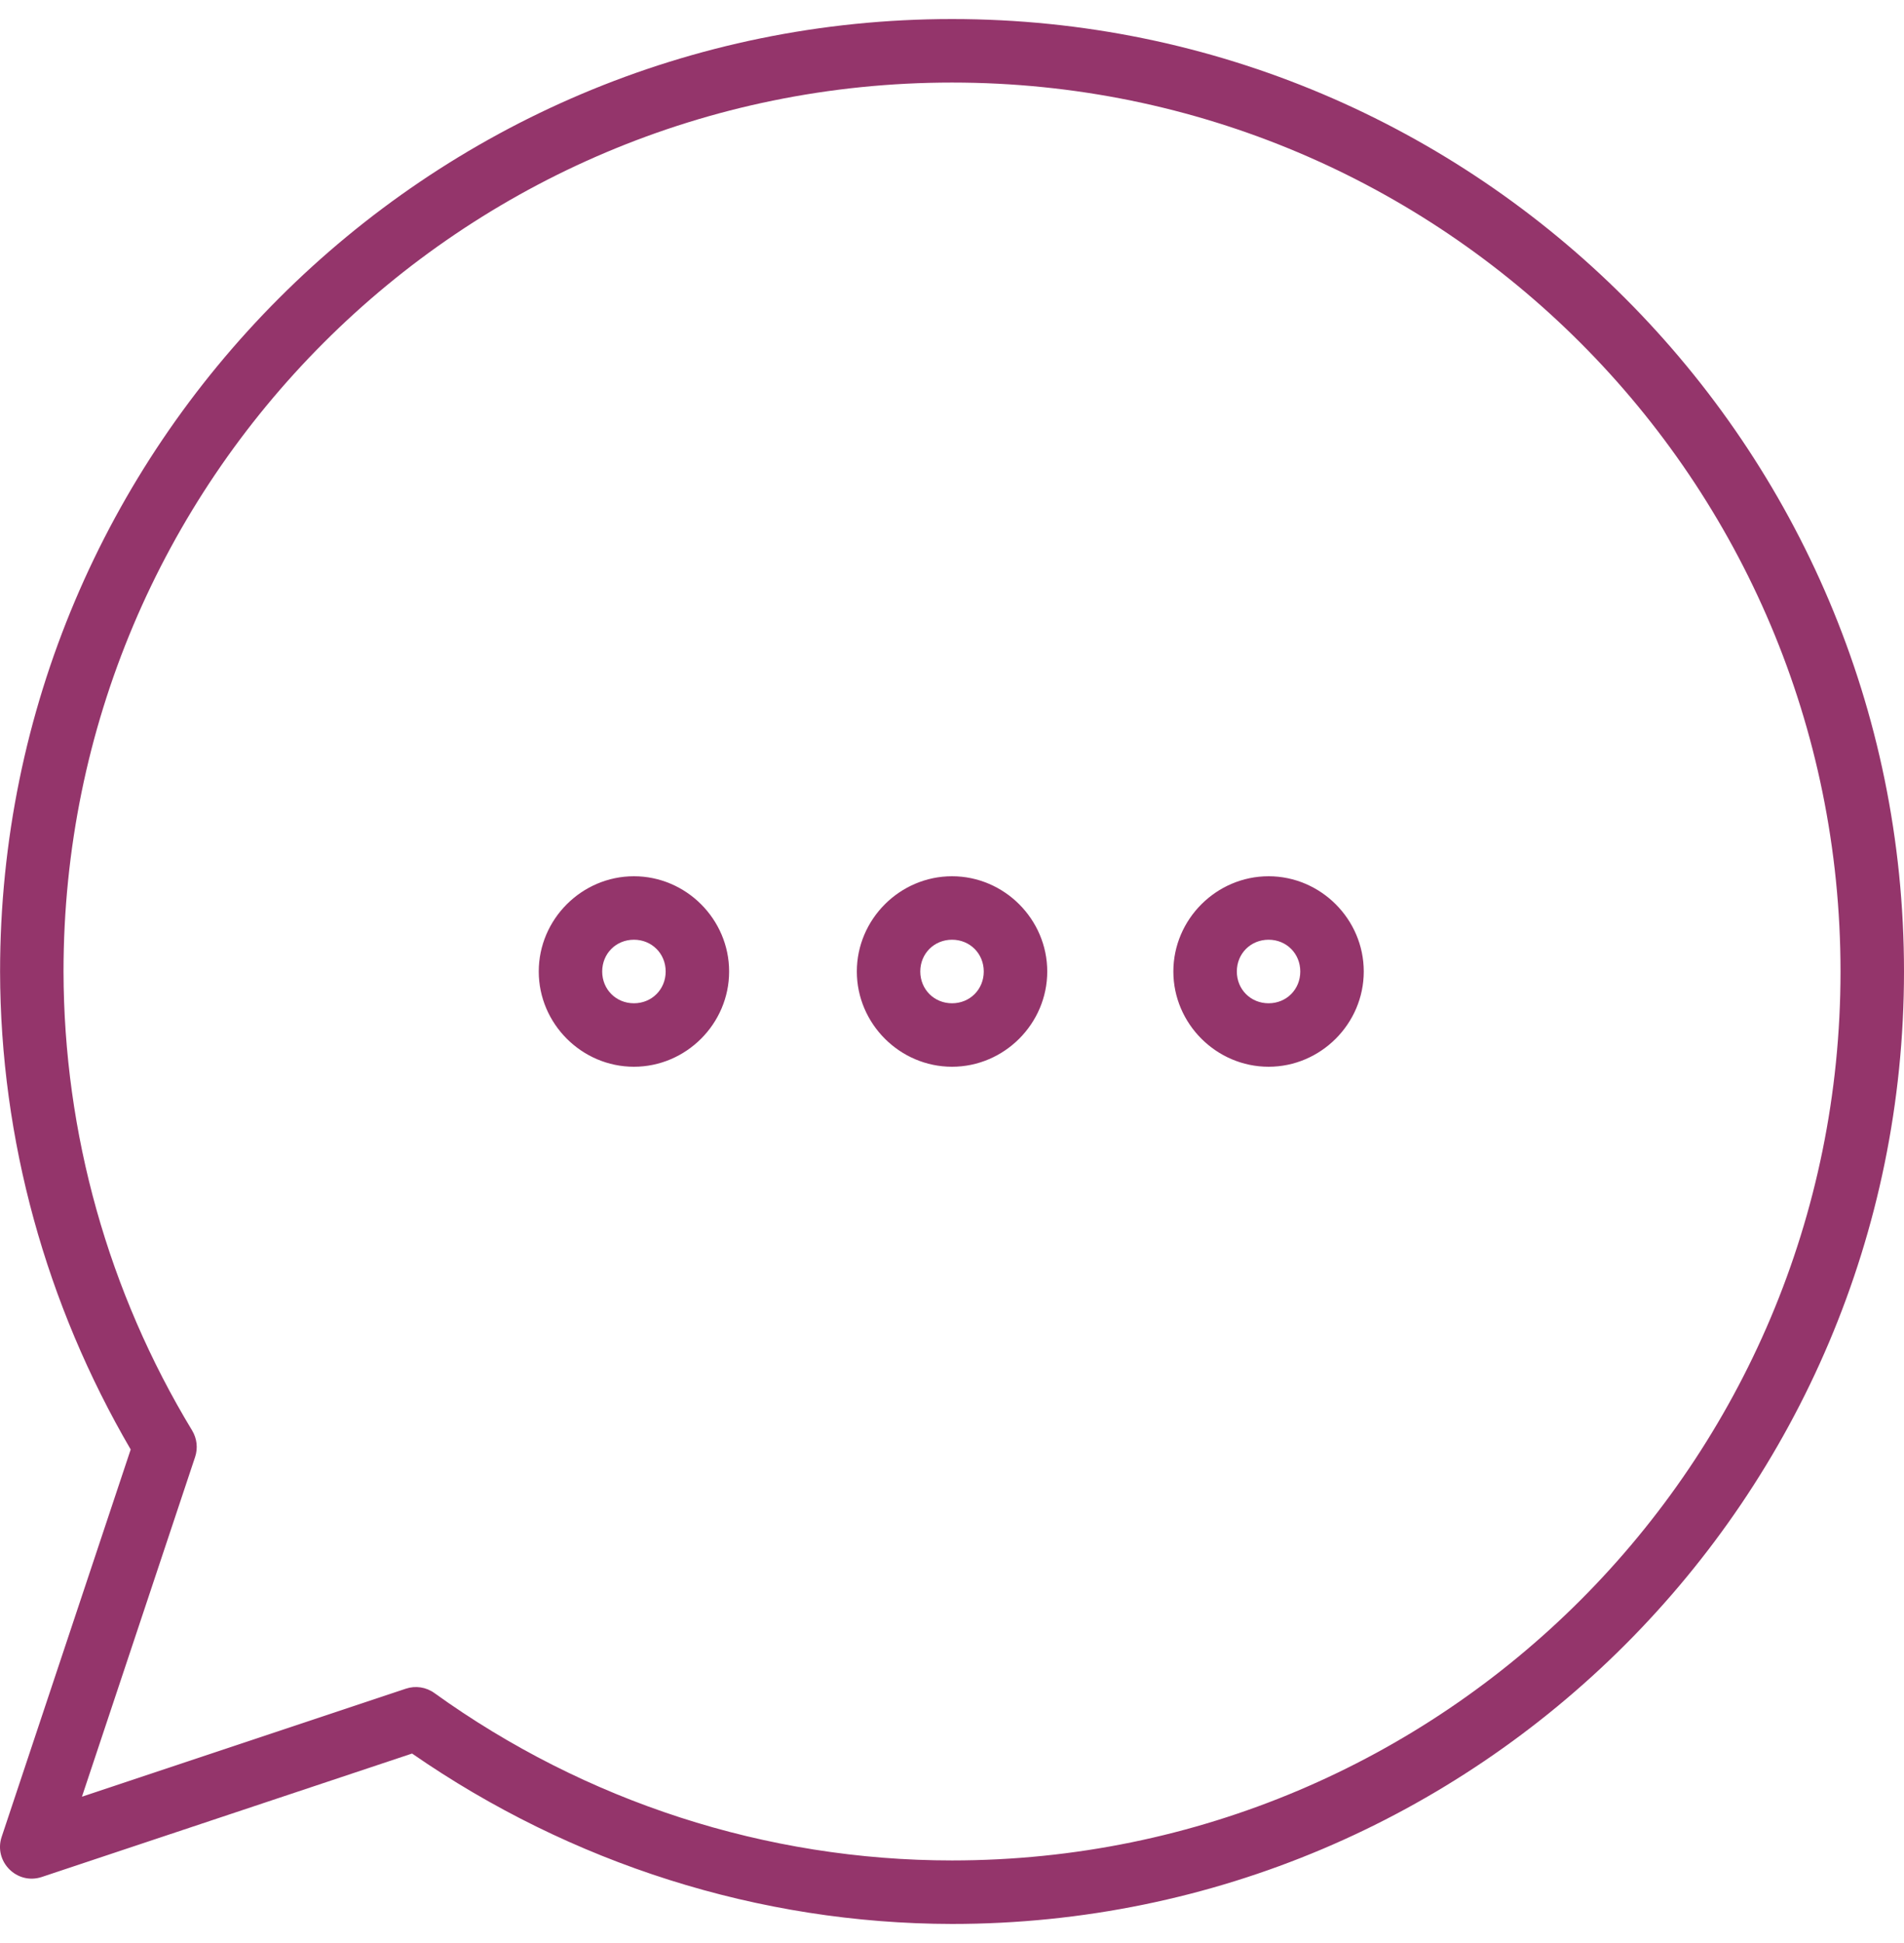 <svg xmlns="http://www.w3.org/2000/svg" fill="none" viewBox="0 0 50 51" height="51" width="50">
<path fill="#94356B" d="M50 25.5C50 11.703 38.798 0.5 25.001 0.5C11.204 0.5 0.002 11.703 0.002 25.501C0.01 29.916 1.209 34.237 3.432 38.046L0.044 48.213C-0.173 48.864 0.447 49.484 1.098 49.267L10.821 46.027C14.989 48.912 19.923 50.492 25 50.5C38.798 50.5 50 39.297 50 25.5ZM48.333 25.5C48.333 38.396 37.897 48.832 25.002 48.833C20.122 48.833 15.368 47.289 11.407 44.439C11.19 44.282 10.911 44.24 10.657 44.325L2.152 47.16L5.124 38.242C5.201 38.009 5.172 37.757 5.045 37.547C2.844 33.914 1.676 29.749 1.668 25.5C1.669 12.604 12.105 2.167 25.001 2.167C37.897 2.167 48.333 12.605 48.333 25.501V25.5ZM16.647 23C15.277 23 14.148 24.129 14.148 25.5C14.148 26.871 15.277 28 16.647 28C18.018 28 19.147 26.871 19.147 25.5C19.147 24.129 18.018 23 16.647 23ZM25.001 23C23.63 23 22.501 24.129 22.501 25.5C22.501 26.871 23.63 28 25.001 28C26.372 28 27.501 26.871 27.501 25.5C27.501 24.129 26.372 23 25.001 23ZM33.314 23C31.943 23 30.813 24.129 30.813 25.5C30.813 26.871 31.943 28 33.314 28C34.684 28 35.813 26.871 35.813 25.5C35.813 24.129 34.684 23 33.314 23ZM16.647 24.666C17.117 24.666 17.481 25.03 17.481 25.5C17.481 25.97 17.117 26.334 16.647 26.334C16.177 26.334 15.814 25.97 15.814 25.5C15.814 25.03 16.177 24.666 16.647 24.666ZM25.001 24.666C25.471 24.666 25.834 25.03 25.834 25.5C25.834 25.97 25.471 26.334 25.001 26.334C24.531 26.334 24.168 25.97 24.167 25.5C24.167 25.03 24.531 24.666 25.001 24.666ZM33.314 24.666C33.784 24.666 34.146 25.03 34.146 25.5C34.146 25.97 33.784 26.334 33.314 26.334C32.843 26.334 32.48 25.97 32.48 25.5C32.48 25.03 32.843 24.666 33.314 24.666Z"></path>
</svg>
